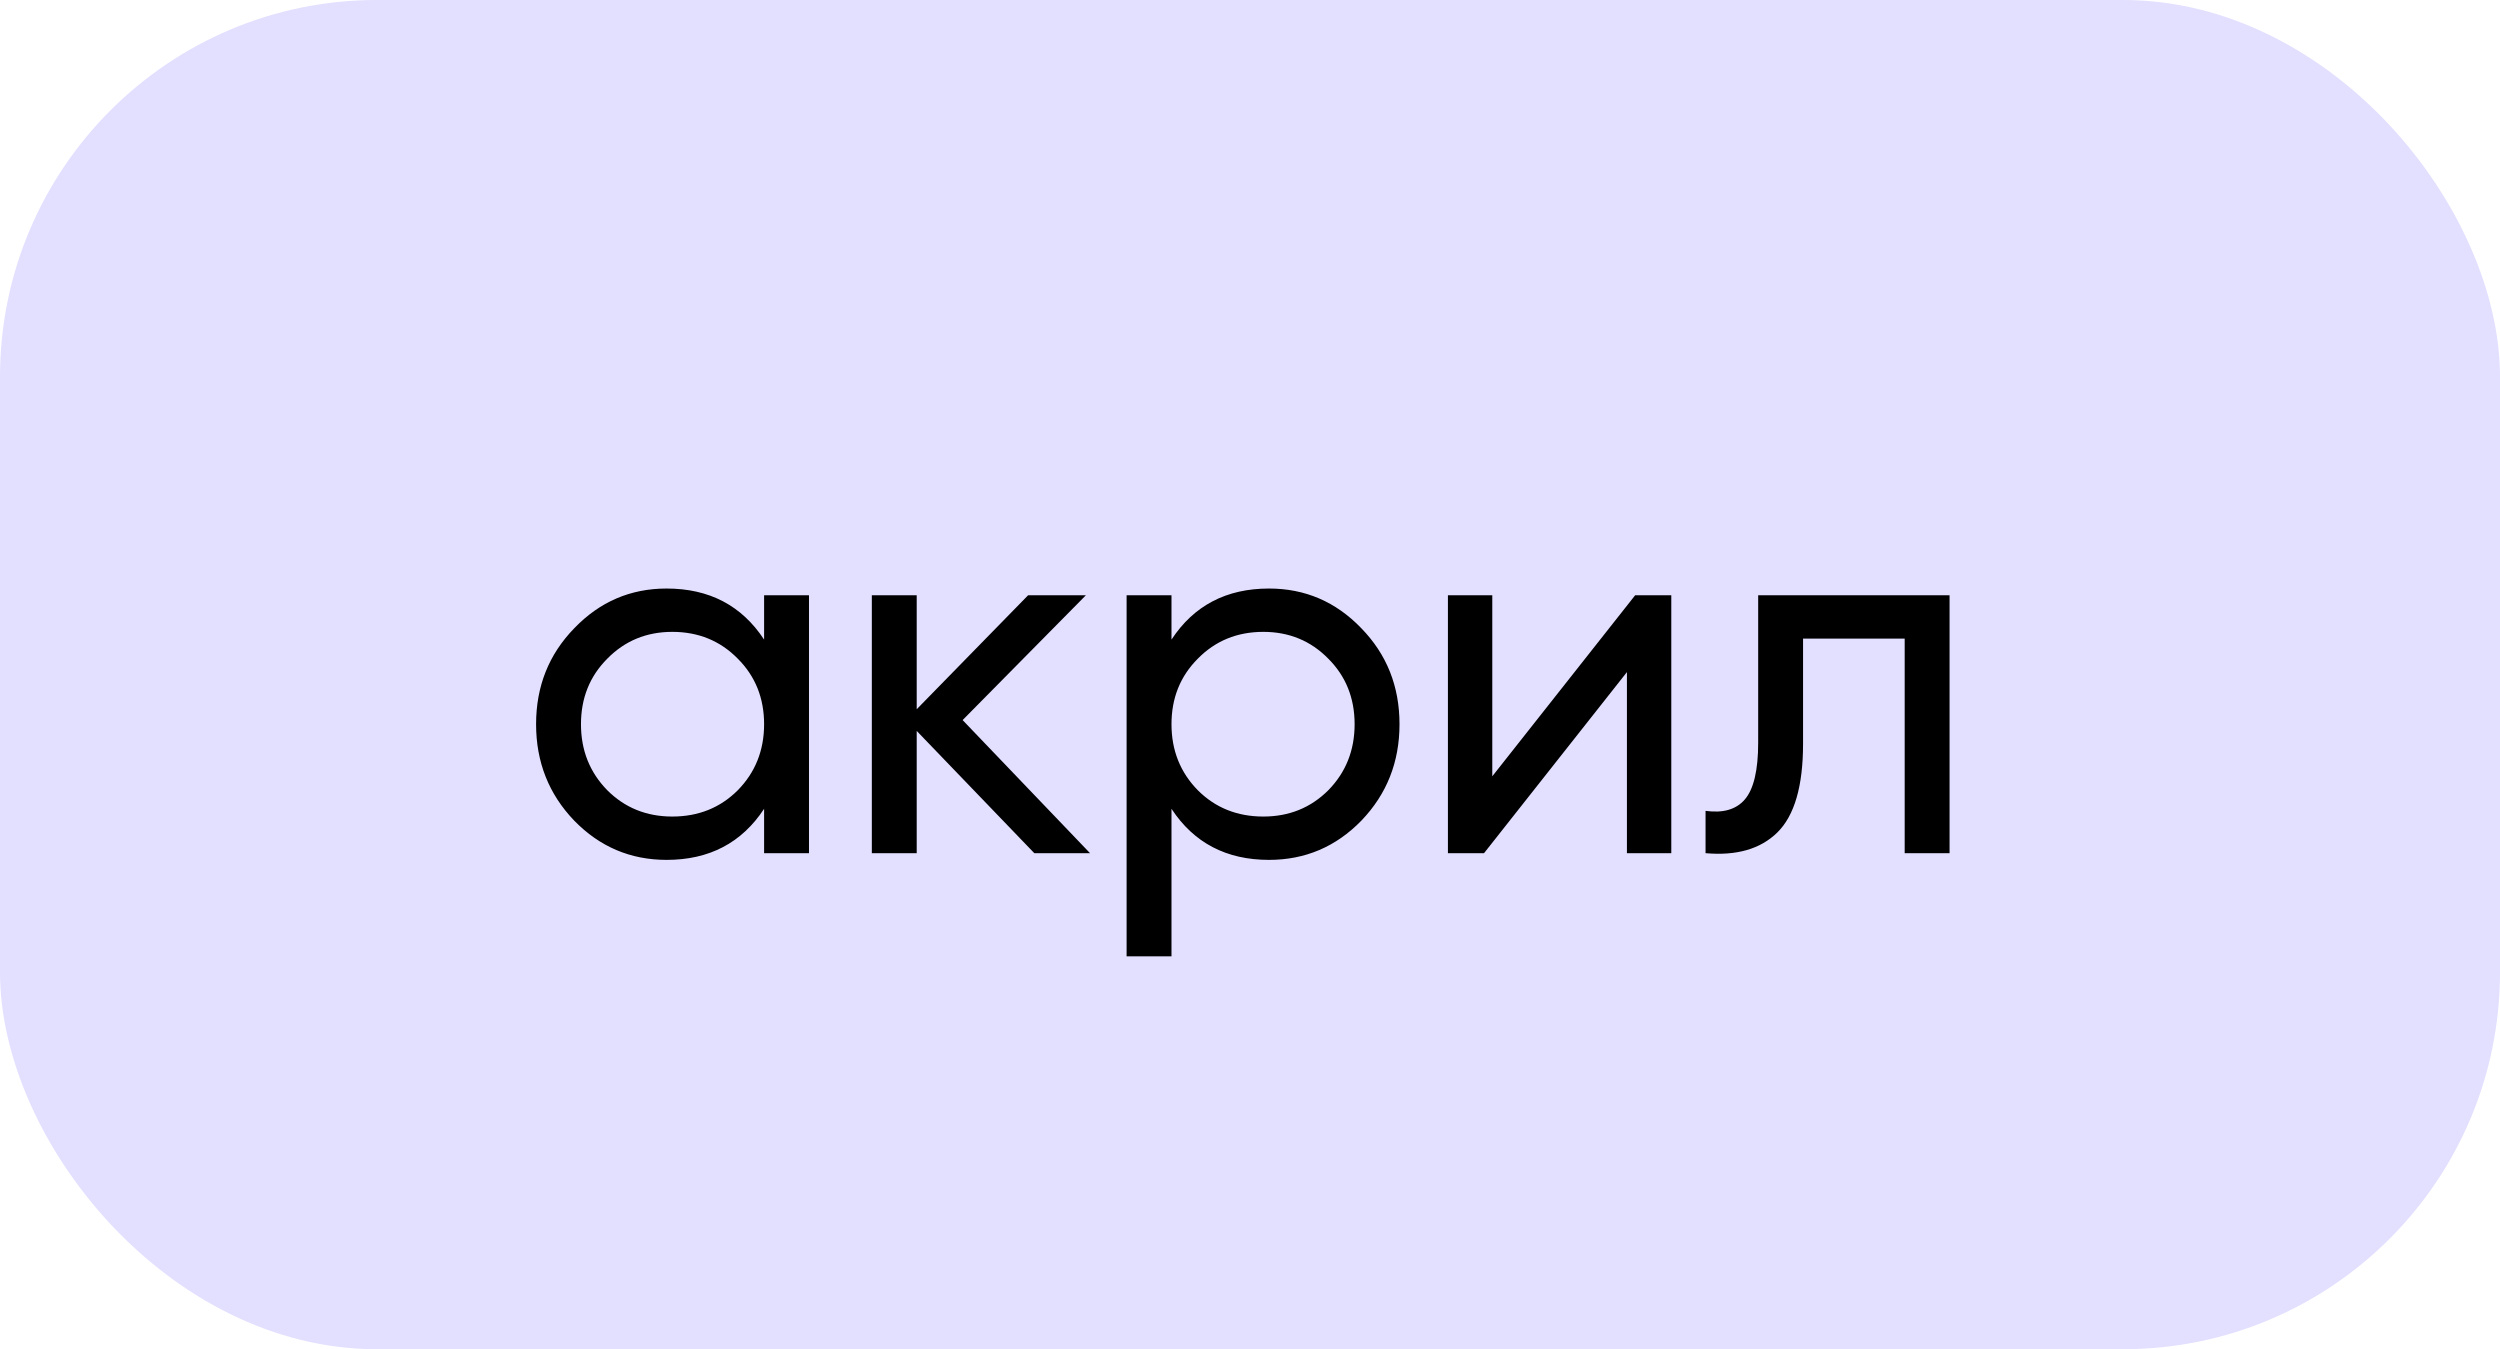 <?xml version="1.0" encoding="UTF-8"?> <svg xmlns="http://www.w3.org/2000/svg" width="126" height="68" viewBox="0 0 126 68" fill="none"> <rect width="126" height="68" rx="19" fill="#E2DFFF"></rect> <path d="M38.511 30H40.773V43H38.511V40.764C37.384 42.48 35.746 43.338 33.597 43.338C31.777 43.338 30.225 42.679 28.943 41.362C27.66 40.027 27.019 38.407 27.019 36.5C27.019 34.593 27.66 32.981 28.943 31.664C30.225 30.329 31.777 29.662 33.597 29.662C35.746 29.662 37.384 30.52 38.511 32.236V30ZM33.883 41.154C35.2 41.154 36.301 40.712 37.185 39.828C38.069 38.927 38.511 37.817 38.511 36.5C38.511 35.183 38.069 34.082 37.185 33.198C36.301 32.297 35.2 31.846 33.883 31.846C32.583 31.846 31.491 32.297 30.607 33.198C29.723 34.082 29.281 35.183 29.281 36.5C29.281 37.817 29.723 38.927 30.607 39.828C31.491 40.712 32.583 41.154 33.883 41.154ZM54.938 43H52.13L46.202 36.838V43H43.94V30H46.202V35.746L51.818 30H54.73L48.516 36.292L54.938 43ZM63.957 29.662C65.777 29.662 67.329 30.329 68.611 31.664C69.894 32.981 70.535 34.593 70.535 36.5C70.535 38.407 69.894 40.027 68.611 41.362C67.329 42.679 65.777 43.338 63.957 43.338C61.808 43.338 60.17 42.48 59.043 40.764V48.2H56.781V30H59.043V32.236C60.17 30.52 61.808 29.662 63.957 29.662ZM63.671 41.154C64.971 41.154 66.063 40.712 66.947 39.828C67.831 38.927 68.273 37.817 68.273 36.5C68.273 35.183 67.831 34.082 66.947 33.198C66.063 32.297 64.971 31.846 63.671 31.846C62.354 31.846 61.253 32.297 60.369 33.198C59.485 34.082 59.043 35.183 59.043 36.5C59.043 37.817 59.485 38.927 60.369 39.828C61.253 40.712 62.354 41.154 63.671 41.154ZM82.413 30H84.233V43H81.997V33.874L74.795 43H72.975V30H75.211V39.126L82.413 30ZM98.258 30V43H95.996V32.184H90.874V37.488C90.874 39.62 90.44 41.111 89.574 41.96C88.724 42.792 87.52 43.139 85.96 43V40.868C86.844 40.989 87.502 40.799 87.936 40.296C88.386 39.776 88.612 38.823 88.612 37.436V30H98.258Z" fill="black"></path> </svg> 